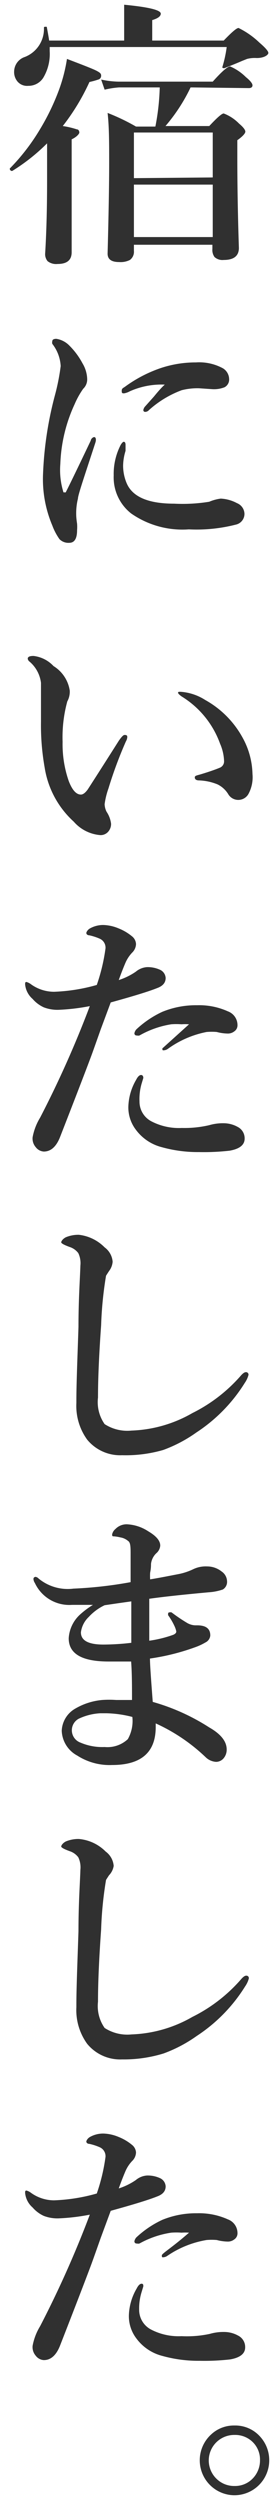 <svg id="36ac1f4d-e21c-4255-9a8b-527ac023025c" data-name="7b64b404-8b00-4d20-a199-1d98650842b3" xmlns="http://www.w3.org/2000/svg" viewBox="0 0 16 143">
  <defs>
    <style>
      .\33 68c2f46-efb9-4ed9-a935-59b4c0159d3b {
        fill: #303030;
      }
    </style>
  </defs>
  <title>concept-line07</title>
  <g>
    <path class="368c2f46-efb9-4ed9-a935-59b4c0159d3b" d="M2.7,8.2a10.92,10.92,0,0,1-2,1.58h0a.13.13,0,0,1-.14-.14l0,0A11.81,11.81,0,0,0,2.29,7.4a13.2,13.2,0,0,0,1.1-2.28,9.19,9.19,0,0,0,.45-1.75c.92.35,1.49.57,1.7.68s.26.17.26.27a.22.22,0,0,1-.13.22,4.69,4.69,0,0,1-.54.15A12.52,12.52,0,0,1,3.6,7.21a4.84,4.84,0,0,1,.81.19c.1,0,.14.11.14.18s-.14.25-.44.39v6.46c0,.45-.27.67-.81.67a.79.79,0,0,1-.57-.16.62.62,0,0,1-.14-.45c.08-1.32.11-2.72.11-4.2Zm.12-5.88h4.3V1.18c0-.12,0-.42,0-.91q2.1.2,2.1.51c0,.15-.16.27-.49.37V2.32h4.1c.46-.48.74-.72.85-.72a4.76,4.76,0,0,1,1.2.84c.34.29.51.49.51.59s-.22.29-.67.29a1.76,1.76,0,0,0-.55.05l-.3.12c-.34.15-.68.28-1,.41h-.05s-.07,0-.07-.06,0,0,0,0A6.94,6.94,0,0,0,13,2.69H2.85v.24a2.65,2.65,0,0,1-.37,1.52,1,1,0,0,1-.86.46A.72.72,0,0,1,1,4.66a.84.84,0,0,1-.19-.57.89.89,0,0,1,.61-.83A1.72,1.72,0,0,0,2.52,1.6c0-.05,0-.07.09-.07s.07,0,.08.05S2.77,2,2.82,2.32ZM10.93,5A10,10,0,0,1,9.49,7.21H12c.45-.48.72-.72.83-.72a2.45,2.45,0,0,1,.88.58c.24.2.36.36.36.46s-.16.28-.46.49v1q0,2.41.09,5.16,0,.69-.87.69a.67.67,0,0,1-.53-.17.69.69,0,0,1-.12-.46V14H7.68v.35a.58.58,0,0,1-.23.52,1.18,1.18,0,0,1-.62.12q-.66,0-.66-.48.09-3.36.09-5.19c0-1.12,0-2.07-.09-2.86a11.84,11.84,0,0,1,1.63.78H8.91A13.24,13.24,0,0,0,9.16,5H6.83A5,5,0,0,0,6,5.13L5.8,4.55a5,5,0,0,0,1,.12H12.2c.52-.58.85-.87,1-.87a2.91,2.91,0,0,1,.9.61c.26.21.38.37.38.47s-.07.16-.21.16Zm1.27,5.15V7.58H7.68v2.61Zm0,3.41v-3H7.68v3Z"/>
    <path class="368c2f46-efb9-4ed9-a935-59b4c0159d3b" d="M5.47,25.32c-.62,1.9-1,3-1,3.2a3.46,3.46,0,0,0-.1.89c0,.05,0,.22.05.54a2.33,2.33,0,0,1,0,.38q0,.72-.45.72a.72.72,0,0,1-.56-.21A3.39,3.39,0,0,1,3,30.06a6.8,6.8,0,0,1-.53-3,20.38,20.38,0,0,1,.69-4.49,12.43,12.43,0,0,0,.32-1.63A2.26,2.26,0,0,0,3,19.67.29.29,0,0,1,3,19.51c0-.08.08-.13.23-.13a1.33,1.33,0,0,1,.76.4,4.19,4.19,0,0,1,.74,1,1.85,1.85,0,0,1,.27.89.74.74,0,0,1-.23.57,4.78,4.78,0,0,0-.49.88,8.83,8.83,0,0,0-.82,3.42,4.25,4.25,0,0,0,.18,1.62.07.07,0,0,0,.06,0,.08.08,0,0,0,.07,0c.14-.27.62-1.25,1.43-2.95A.27.27,0,0,1,5.39,25c.07,0,.11.05.11.16A.61.61,0,0,1,5.47,25.32Zm1.73.12s0,0,0,.13,0,.16,0,.22a3,3,0,0,0-.14.84,2.59,2.59,0,0,0,.2,1c.33.79,1.24,1.18,2.73,1.18A9.52,9.52,0,0,0,12,28.7a2.51,2.51,0,0,1,.66-.18,2.19,2.19,0,0,1,.93.26.68.68,0,0,1,.43.61.63.63,0,0,1-.5.62,9.07,9.07,0,0,1-2.69.27,5.14,5.14,0,0,1-3.31-.91,2.62,2.62,0,0,1-1-2.17,3.62,3.62,0,0,1,.4-1.75q.11-.18.18-.18C7.16,25.27,7.2,25.33,7.2,25.44ZM9.45,22a4.46,4.46,0,0,0-2,.38,1.1,1.1,0,0,1-.33.12c-.1,0-.14,0-.14-.14s.06-.15.19-.24a7.65,7.65,0,0,1,2-1.05,6.33,6.33,0,0,1,2.07-.34,2.85,2.85,0,0,1,1.55.34.74.74,0,0,1,.35.6.5.5,0,0,1-.26.48,1.64,1.64,0,0,1-.72.11l-.74-.05a3.65,3.65,0,0,0-1,.11,5.83,5.83,0,0,0-1.88,1.14.29.29,0,0,1-.21.1.1.1,0,0,1-.11-.11.42.42,0,0,1,.11-.21l.5-.56C9.09,22.36,9.3,22.13,9.45,22Z"/>
    <path class="368c2f46-efb9-4ed9-a935-59b4c0159d3b" d="M7.22,42.41a23.89,23.89,0,0,0-1,2.69A4.43,4.43,0,0,0,6,46a1.05,1.05,0,0,0,.11.43,1.57,1.57,0,0,1,.26.69.67.67,0,0,1-.17.46.58.58,0,0,1-.44.19A2.26,2.26,0,0,1,4.23,47,5.28,5.28,0,0,1,2.56,43.9a13.8,13.8,0,0,1-.21-2.62l0-1.46c0-.28,0-.54,0-.76a1.9,1.9,0,0,0-.65-1.21.26.26,0,0,1-.11-.17c0-.11.11-.16.33-.16a1.86,1.86,0,0,1,1.15.58A2,2,0,0,1,4,39.5a1.14,1.14,0,0,1-.14.62,7.75,7.75,0,0,0-.27,2.31,6.42,6.42,0,0,0,.35,2.24c.2.52.43.78.7.78.12,0,.25-.1.39-.29,0,0,.61-.94,1.79-2.8.15-.21.25-.32.32-.32s.16,0,.16.12A.57.57,0,0,1,7.22,42.41Zm3.13-2.84a3,3,0,0,1,1.42.47,5.46,5.46,0,0,1,2.14,2.15,4.48,4.48,0,0,1,.57,2.09,2,2,0,0,1-.24,1.15.67.67,0,0,1-1.15,0,1.48,1.48,0,0,0-.61-.56,3.05,3.05,0,0,0-1.07-.23c-.16,0-.24-.07-.24-.17s.1-.11.31-.17c.5-.15.87-.28,1.11-.38a.39.39,0,0,0,.26-.38,2.71,2.71,0,0,0-.23-1,5.26,5.26,0,0,0-2.2-2.7c-.14-.1-.21-.17-.21-.22S10.26,39.57,10.35,39.57Z"/>
    <path class="368c2f46-efb9-4ed9-a935-59b4c0159d3b" d="M7.79,55.58a1.11,1.11,0,0,1,.64-.26,1.68,1.68,0,0,1,.72.14.55.55,0,0,1,.35.48c0,.27-.16.46-.49.58-.5.2-1.39.47-2.66.82l-.57,1.53c-.28.79-.46,1.3-.55,1.54q-.47,1.26-1.79,4.64c-.22.55-.53.82-.93.82a.63.63,0,0,1-.46-.25.75.75,0,0,1-.18-.57,3.3,3.3,0,0,1,.43-1.12,59.47,59.47,0,0,0,2.85-6.38,11.72,11.72,0,0,1-1.74.21,2.17,2.17,0,0,1-.9-.14,1.88,1.88,0,0,1-.64-.48,1.26,1.26,0,0,1-.43-.83c0-.09,0-.14.08-.14a.82.82,0,0,1,.27.14,2.27,2.27,0,0,0,1.31.42,10.21,10.21,0,0,0,2.45-.39,10.76,10.76,0,0,0,.5-2.09.56.56,0,0,0-.34-.56,3.14,3.14,0,0,0-.59-.19c-.12,0-.17-.08-.17-.13s.07-.19.22-.27a1.55,1.55,0,0,1,.75-.19,2.41,2.41,0,0,1,.87.19,2.84,2.84,0,0,1,.77.45A.6.6,0,0,1,7.8,54a.71.71,0,0,1-.22.49,2,2,0,0,0-.38.57c-.06.14-.2.47-.39,1A3.73,3.73,0,0,0,7.79,55.58Zm.43,6.08-.1.33A3.17,3.17,0,0,0,8,63a1.27,1.27,0,0,0,.68,1.14,3.42,3.42,0,0,0,1.75.38A6.25,6.25,0,0,0,12,64.36a2.78,2.78,0,0,1,.83-.11,1.65,1.65,0,0,1,.8.21.73.73,0,0,1,.4.67c0,.36-.29.59-.86.69a13.08,13.08,0,0,1-1.76.08,7.67,7.67,0,0,1-2.13-.28,2.67,2.67,0,0,1-1.49-1,2.1,2.1,0,0,1-.43-1.31,3.21,3.21,0,0,1,.45-1.55c.09-.18.19-.27.28-.27S8.22,61.57,8.22,61.66Zm2.62-3.07a2.89,2.89,0,0,0-.43,0,4,4,0,0,0-.59,0A5.38,5.38,0,0,0,8,59.23a.28.28,0,0,1-.15,0,.12.12,0,0,1-.14-.14.46.46,0,0,1,.11-.21,5.66,5.66,0,0,1,1.48-1,5.07,5.07,0,0,1,2-.38,4,4,0,0,1,1.77.35.84.84,0,0,1,.55.78.42.42,0,0,1-.19.37.59.59,0,0,1-.37.12,2.58,2.58,0,0,1-.63-.09,3.52,3.52,0,0,0-.58,0A5.63,5.63,0,0,0,9.62,60a.46.46,0,0,1-.24.08c-.05,0-.07,0-.07-.11Z"/>
    <path class="368c2f46-efb9-4ed9-a935-59b4c0159d3b" d="M6.25,72.71c-.11.17-.17.26-.17.27A21.34,21.34,0,0,0,5.8,75.8q-.18,2.52-.18,4.14A2.19,2.19,0,0,0,6,81.46a2.39,2.39,0,0,0,1.54.37,7.51,7.51,0,0,0,3.49-1A9,9,0,0,0,13.8,78.7c.12-.14.22-.21.29-.21a.14.14,0,0,1,.16.16,1.45,1.45,0,0,1-.21.45,9.18,9.18,0,0,1-2.78,2.84,8,8,0,0,1-1.9,1A7.75,7.75,0,0,1,7,83.24a2.45,2.45,0,0,1-2-.89,3.28,3.28,0,0,1-.62-2.1v-.13c0-1,.06-2.39.12-4.22,0-1.62.09-2.79.11-3.51a1.33,1.33,0,0,0-.12-.71A1,1,0,0,0,4,71.33c-.33-.12-.49-.21-.49-.27s.09-.2.27-.29a1.88,1.88,0,0,1,.74-.14A2.47,2.47,0,0,1,6,71.35a1.13,1.13,0,0,1,.46.82A1,1,0,0,1,6.25,72.71Z"/>
    <path class="368c2f46-efb9-4ed9-a935-59b4c0159d3b" d="M5.33,91.8q-.54,0-1.2,0A2.18,2.18,0,0,1,2,90.55a.46.46,0,0,1-.08-.21.12.12,0,0,1,.14-.14.31.31,0,0,1,.15.09,2.62,2.62,0,0,0,2,.58,23.72,23.72,0,0,0,3.28-.37V88.93c0-.43,0-.7-.15-.79a.9.9,0,0,0-.44-.2,2.16,2.16,0,0,0-.38-.06c-.06,0-.09,0-.09-.11a.54.54,0,0,1,.19-.31.89.89,0,0,1,.65-.27,2.43,2.43,0,0,1,1.23.4c.46.27.69.54.69.82a.64.64,0,0,1-.23.44,1,1,0,0,0-.3.61c0,.09,0,.26-.05.5a3.14,3.14,0,0,0,0,.38c.5-.08,1-.18,1.57-.29a3.5,3.5,0,0,0,.9-.29,1.64,1.64,0,0,1,.79-.16,1.34,1.34,0,0,1,.84.29.7.7,0,0,1,.31.54.51.51,0,0,1-.24.49,3.09,3.09,0,0,1-.81.16c-1.42.13-2.55.25-3.41.37,0,.37,0,.76,0,1.17s0,.82,0,1.23a6.89,6.89,0,0,0,1.38-.34c.11-.05.17-.11.17-.19A1.42,1.42,0,0,0,10,93a3.68,3.68,0,0,0-.36-.61.37.37,0,0,1,0-.09s0-.07.07-.07a.27.27,0,0,1,.13,0,9.52,9.52,0,0,0,.87.59,1,1,0,0,0,.48.15h.12c.5,0,.75.19.75.58a.49.49,0,0,1-.28.4,3.29,3.29,0,0,1-.58.27,12.85,12.85,0,0,1-2.6.65c0,.34.06,1.16.16,2.48A12,12,0,0,1,12,98.81q1,.57,1,1.26a.76.76,0,0,1-.18.51.57.57,0,0,1-.43.2.94.94,0,0,1-.59-.26,10.3,10.3,0,0,0-2.87-1.94v.21c0,1.45-.84,2.17-2.5,2.17a3.43,3.43,0,0,1-2-.54A1.68,1.68,0,0,1,3.54,99a1.53,1.53,0,0,1,.8-1.28,3.71,3.71,0,0,1,1.52-.48,5.56,5.56,0,0,1,.8,0l.91,0c0-.78,0-1.51-.05-2.2-.27,0-.71,0-1.29,0-1.53,0-2.29-.44-2.29-1.33a2,2,0,0,1,.61-1.32A4.92,4.92,0,0,1,5.33,91.8Zm2.26,6.41A6.45,6.45,0,0,0,6.11,98H5.75a3.29,3.29,0,0,0-1.23.31.75.75,0,0,0,.1,1.37A3.15,3.15,0,0,0,6,99.93a1.71,1.71,0,0,0,1.33-.45A2.11,2.11,0,0,0,7.59,98.21ZM6,91.82a2.94,2.94,0,0,0-.91.67,1.47,1.47,0,0,0-.45.88c0,.47.43.7,1.29.7a14.1,14.1,0,0,0,1.6-.1c0-1,0-1.8,0-2.37l-.78.11Z"/>
    <path class="368c2f46-efb9-4ed9-a935-59b4c0159d3b" d="M6.25,107.27c-.11.17-.17.26-.17.27a21.34,21.34,0,0,0-.28,2.82q-.18,2.52-.18,4.14A2.18,2.18,0,0,0,6,116a2.39,2.39,0,0,0,1.54.37,7.51,7.51,0,0,0,3.49-1,9,9,0,0,0,2.79-2.15c.12-.14.22-.21.29-.21a.14.14,0,0,1,.16.16,1.45,1.45,0,0,1-.21.45,9.18,9.18,0,0,1-2.78,2.84,8,8,0,0,1-1.9,1A7.75,7.75,0,0,1,7,117.8a2.45,2.45,0,0,1-2-.89,3.28,3.28,0,0,1-.62-2.1v-.13c0-1,.06-2.39.12-4.22,0-1.62.09-2.79.11-3.51a1.33,1.33,0,0,0-.12-.71,1,1,0,0,0-.49-.35c-.33-.12-.49-.21-.49-.27s.09-.2.27-.29a1.88,1.88,0,0,1,.74-.14,2.47,2.47,0,0,1,1.54.72,1.13,1.13,0,0,1,.46.82A1,1,0,0,1,6.25,107.27Z"/>
    <path class="368c2f46-efb9-4ed9-a935-59b4c0159d3b" d="M7.79,124.7a1.11,1.11,0,0,1,.64-.26,1.68,1.68,0,0,1,.72.14.55.55,0,0,1,.35.48c0,.27-.16.46-.49.58-.5.2-1.39.47-2.66.82L5.78,128c-.28.79-.46,1.3-.55,1.54q-.47,1.26-1.79,4.64c-.22.55-.53.82-.93.82a.63.63,0,0,1-.46-.25.75.75,0,0,1-.18-.57,3.3,3.3,0,0,1,.43-1.12,59.47,59.47,0,0,0,2.85-6.38,11.72,11.72,0,0,1-1.74.21,2.17,2.17,0,0,1-.9-.14,1.88,1.88,0,0,1-.64-.48,1.26,1.26,0,0,1-.43-.83c0-.09,0-.14.08-.14a.82.82,0,0,1,.27.14,2.27,2.27,0,0,0,1.31.42,10.21,10.21,0,0,0,2.45-.39,10.76,10.76,0,0,0,.5-2.09.56.56,0,0,0-.34-.56,3.14,3.14,0,0,0-.59-.19c-.12,0-.17-.08-.17-.13s.07-.19.22-.27a1.55,1.55,0,0,1,.75-.19,2.41,2.41,0,0,1,.87.19,2.84,2.84,0,0,1,.77.45.6.6,0,0,1,.24.44.71.71,0,0,1-.22.49,2,2,0,0,0-.38.57c-.06.14-.2.47-.39,1A3.73,3.73,0,0,0,7.79,124.7Zm.43,6.08-.1.33a3.17,3.17,0,0,0-.14,1,1.27,1.27,0,0,0,.68,1.14,3.42,3.42,0,0,0,1.75.38,6.25,6.25,0,0,0,1.62-.13,2.78,2.78,0,0,1,.83-.11,1.65,1.65,0,0,1,.8.21.73.73,0,0,1,.4.67c0,.36-.29.59-.86.69a13.08,13.08,0,0,1-1.76.08,7.67,7.67,0,0,1-2.13-.28,2.67,2.67,0,0,1-1.49-1,2.1,2.1,0,0,1-.43-1.31,3.21,3.21,0,0,1,.45-1.55c.09-.18.19-.27.28-.27S8.22,130.69,8.22,130.78Zm2.62-3.07a2.89,2.89,0,0,0-.43,0,4,4,0,0,0-.59,0,5.38,5.38,0,0,0-1.82.62.28.28,0,0,1-.15,0,.12.12,0,0,1-.14-.14.46.46,0,0,1,.11-.21,5.66,5.66,0,0,1,1.48-1,5.07,5.07,0,0,1,2-.38,4,4,0,0,1,1.77.35.84.84,0,0,1,.55.78.42.42,0,0,1-.19.37.59.59,0,0,1-.37.12,2.58,2.58,0,0,1-.63-.09,3.52,3.52,0,0,0-.58,0,5.63,5.63,0,0,0-2.26.91.46.46,0,0,1-.24.08c-.05,0-.07,0-.07-.11S9.82,128.6,10.84,127.71Z"/>
    <path class="368c2f46-efb9-4ed9-a935-59b4c0159d3b" d="M13.45,138.74a1.91,1.91,0,0,1,1.48.65,2,2,0,0,1,.51,1.34,2,2,0,0,1-2,2,2,2,0,0,1-1.33-3.48A1.91,1.91,0,0,1,13.45,138.74Zm0,.54a1.46,1.46,0,0,0-1,2.54,1.44,1.44,0,0,0,1,.38,1.4,1.4,0,0,0,1.09-.48,1.48,1.48,0,0,0,.37-1,1.4,1.4,0,0,0-.48-1.09A1.43,1.43,0,0,0,13.45,139.28Z"/>
  </g>
</svg>
